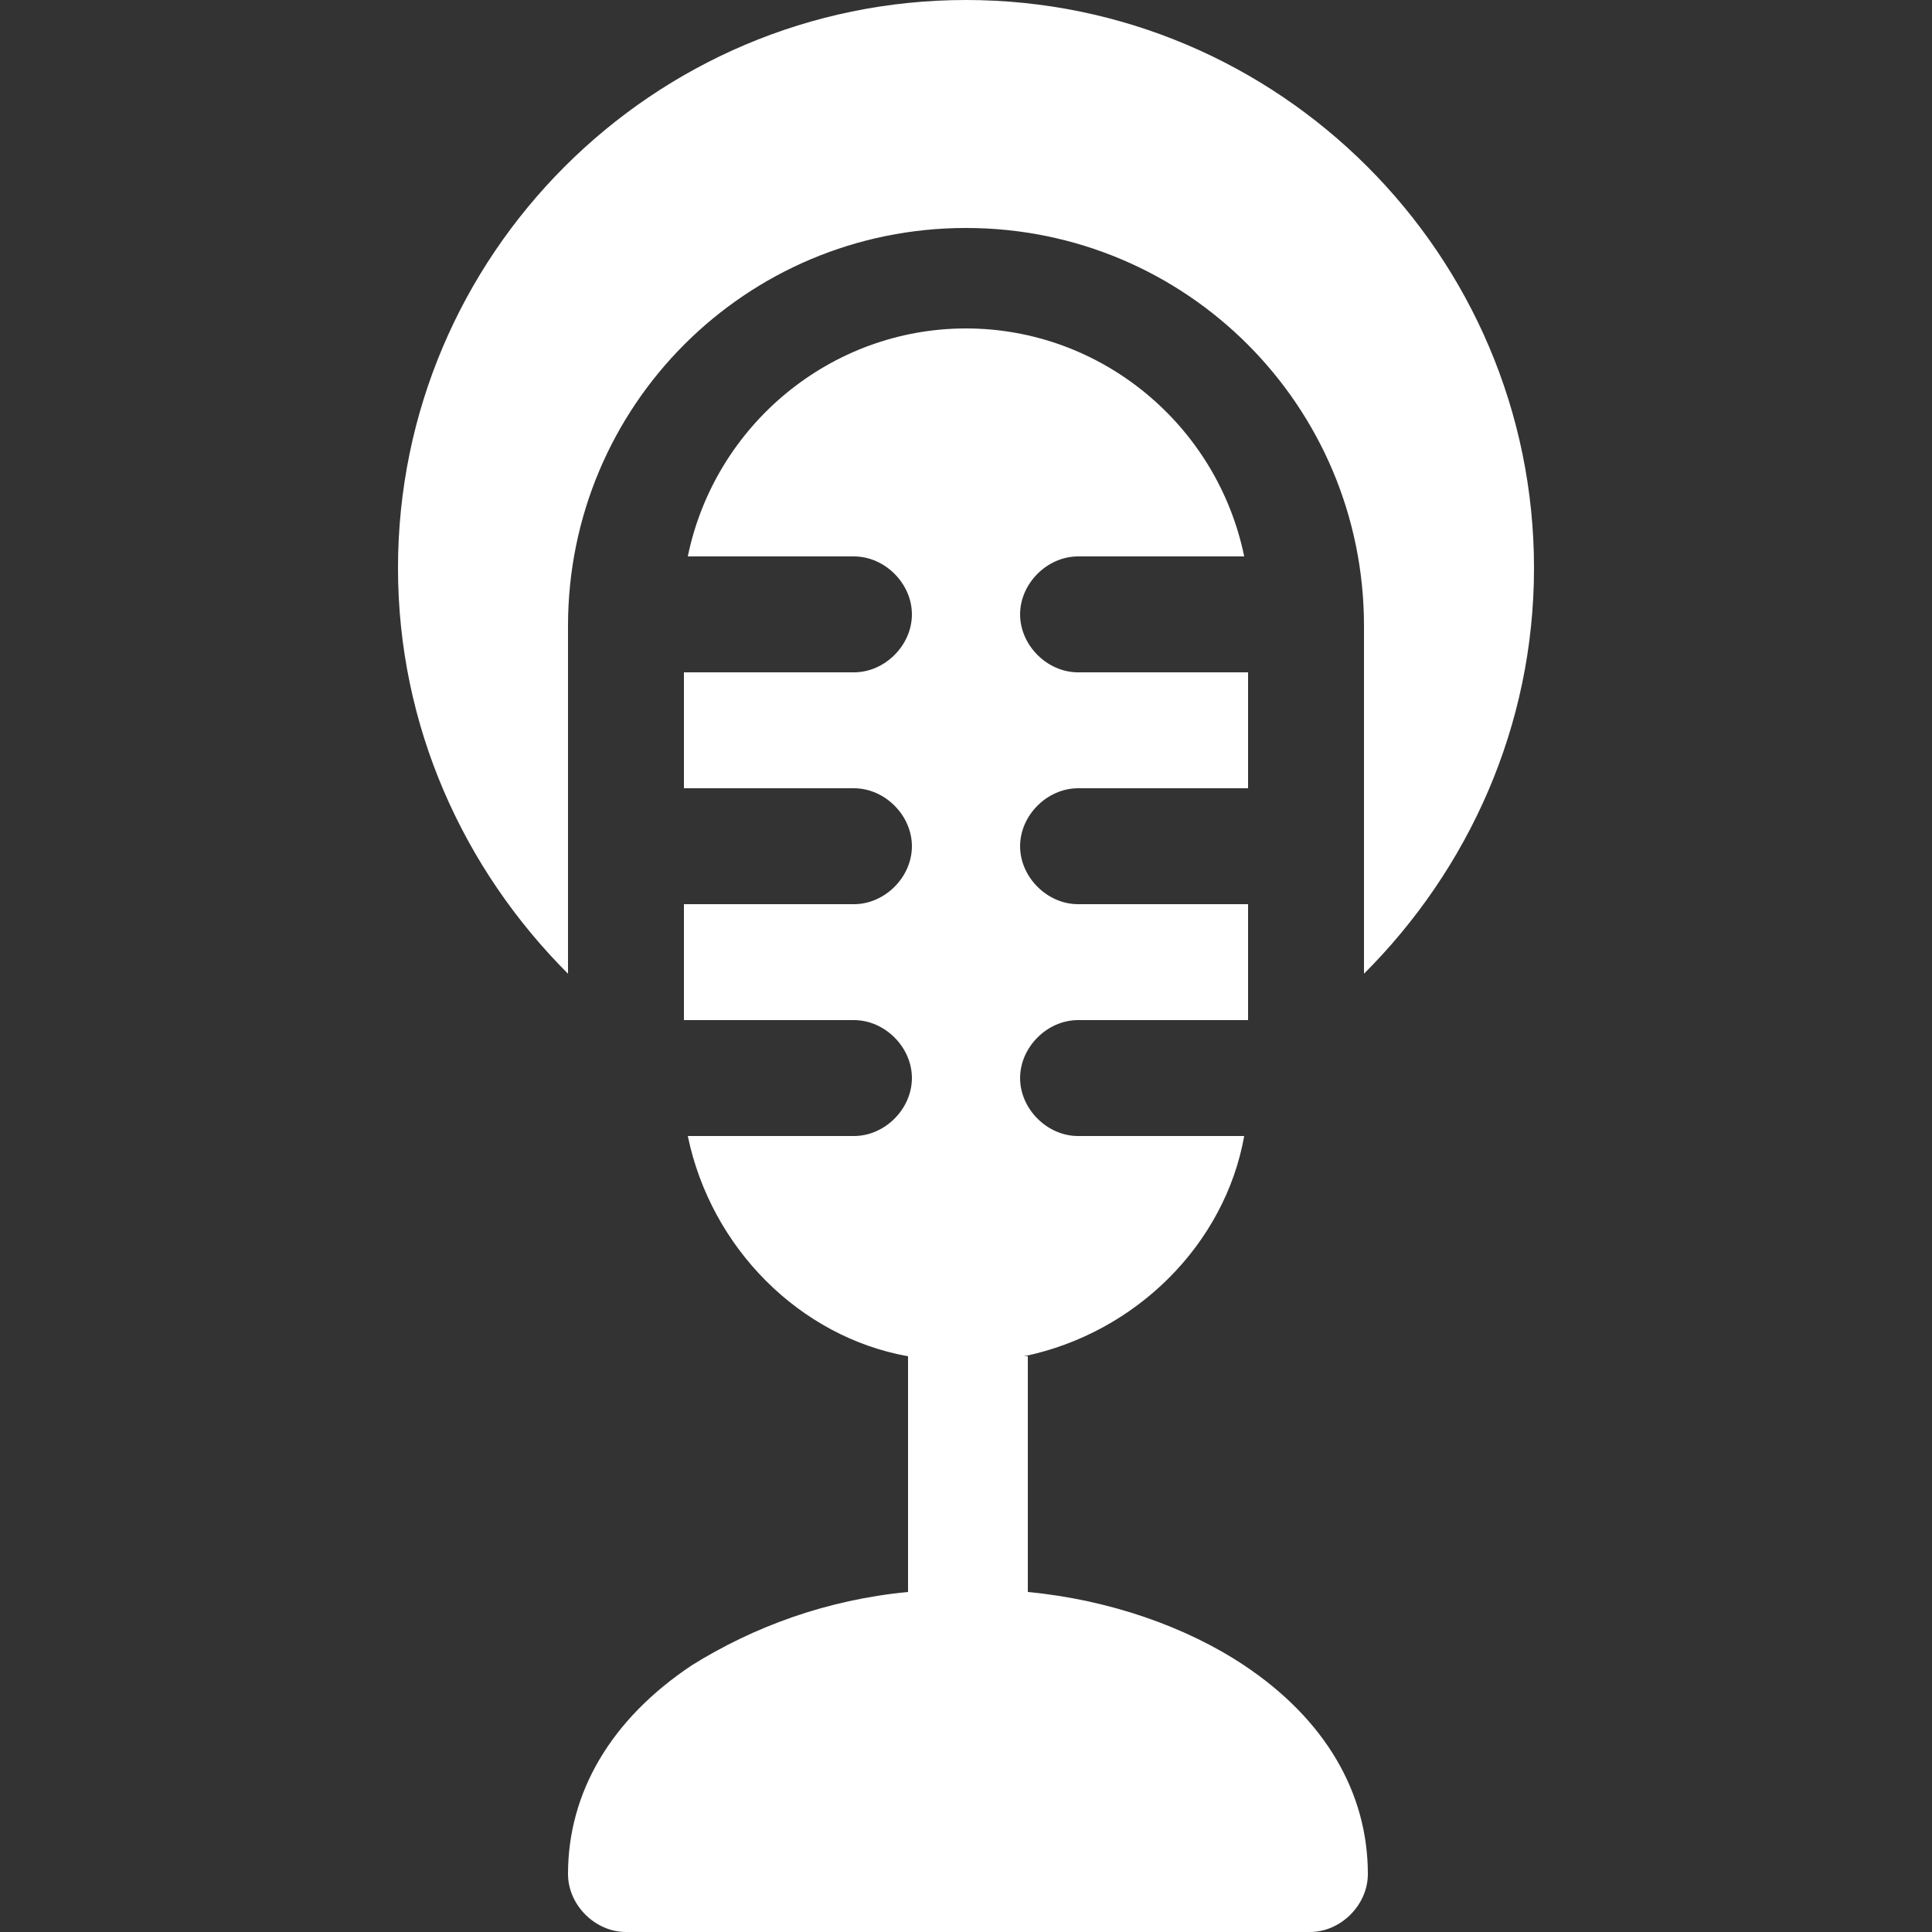 <?xml version="1.0" encoding="utf-8"?>
<!-- Generator: Adobe Illustrator 25.4.1, SVG Export Plug-In . SVG Version: 6.00 Build 0)  -->
<svg version="1.1" id="Layer_1" xmlns:svgjs="http://svgjs.com/svgjs"
	 xmlns="http://www.w3.org/2000/svg" xmlns:xlink="http://www.w3.org/1999/xlink" x="0px" y="0px" width="50px" height="50px"
	 viewBox="0 0 50 50" style="enable-background:new 0 0 50 50;" xml:space="preserve">
<rect x="0" y="0" width="50" height="50" fill="#333333" stroke="none"/>
<style type="text/css">
	.st0{fill:#FFFFFF;}
</style>
<g>
	<g>
		<path class="st0" d="M25,5.9c5.7,0,10.3,4.6,10.3,10.3v9c2.7-2.7,4.4-6.4,4.4-10.5C39.7,6.6,33.1,0,25,0S10.3,6.6,10.3,14.7
			c0,4.1,1.7,7.8,4.4,10.5v-9C14.7,10.5,19.3,5.9,25,5.9z"/>
		<path class="st0" d="M26.5,35.1c2.9-0.6,5.2-2.9,5.7-5.7h-4.3c-0.8,0-1.5-0.7-1.5-1.5c0-0.8,0.7-1.5,1.5-1.5h4.4v-3h-4.4
			c-0.8,0-1.5-0.7-1.5-1.5c0-0.8,0.7-1.5,1.5-1.5h4.4v-3h-4.4c-0.8,0-1.5-0.7-1.5-1.5c0-0.8,0.7-1.5,1.5-1.5h4.3
			c-0.7-3.4-3.7-5.9-7.2-5.9s-6.5,2.5-7.2,5.9h4.3c0.8,0,1.5,0.7,1.5,1.5c0,0.8-0.7,1.5-1.5,1.5h-4.4v3h4.4c0.8,0,1.5,0.7,1.5,1.5
			c0,0.8-0.7,1.5-1.5,1.5h-4.4v3h4.4c0.8,0,1.5,0.7,1.5,1.5c0,0.8-0.7,1.5-1.5,1.5h-4.3c0.6,2.9,2.9,5.2,5.7,5.7v3v3.1
			c-2.1,0.2-4,0.9-5.6,1.9c-2.1,1.4-3.2,3.3-3.2,5.4c0,0.8,0.7,1.5,1.5,1.5h17.7c0.8,0,1.5-0.7,1.5-1.5c0-2.1-1.1-4-3.2-5.4
			c-1.5-1-3.5-1.7-5.6-1.9v-3.1V35.1z"/>
	</g>
</g>
</svg>
